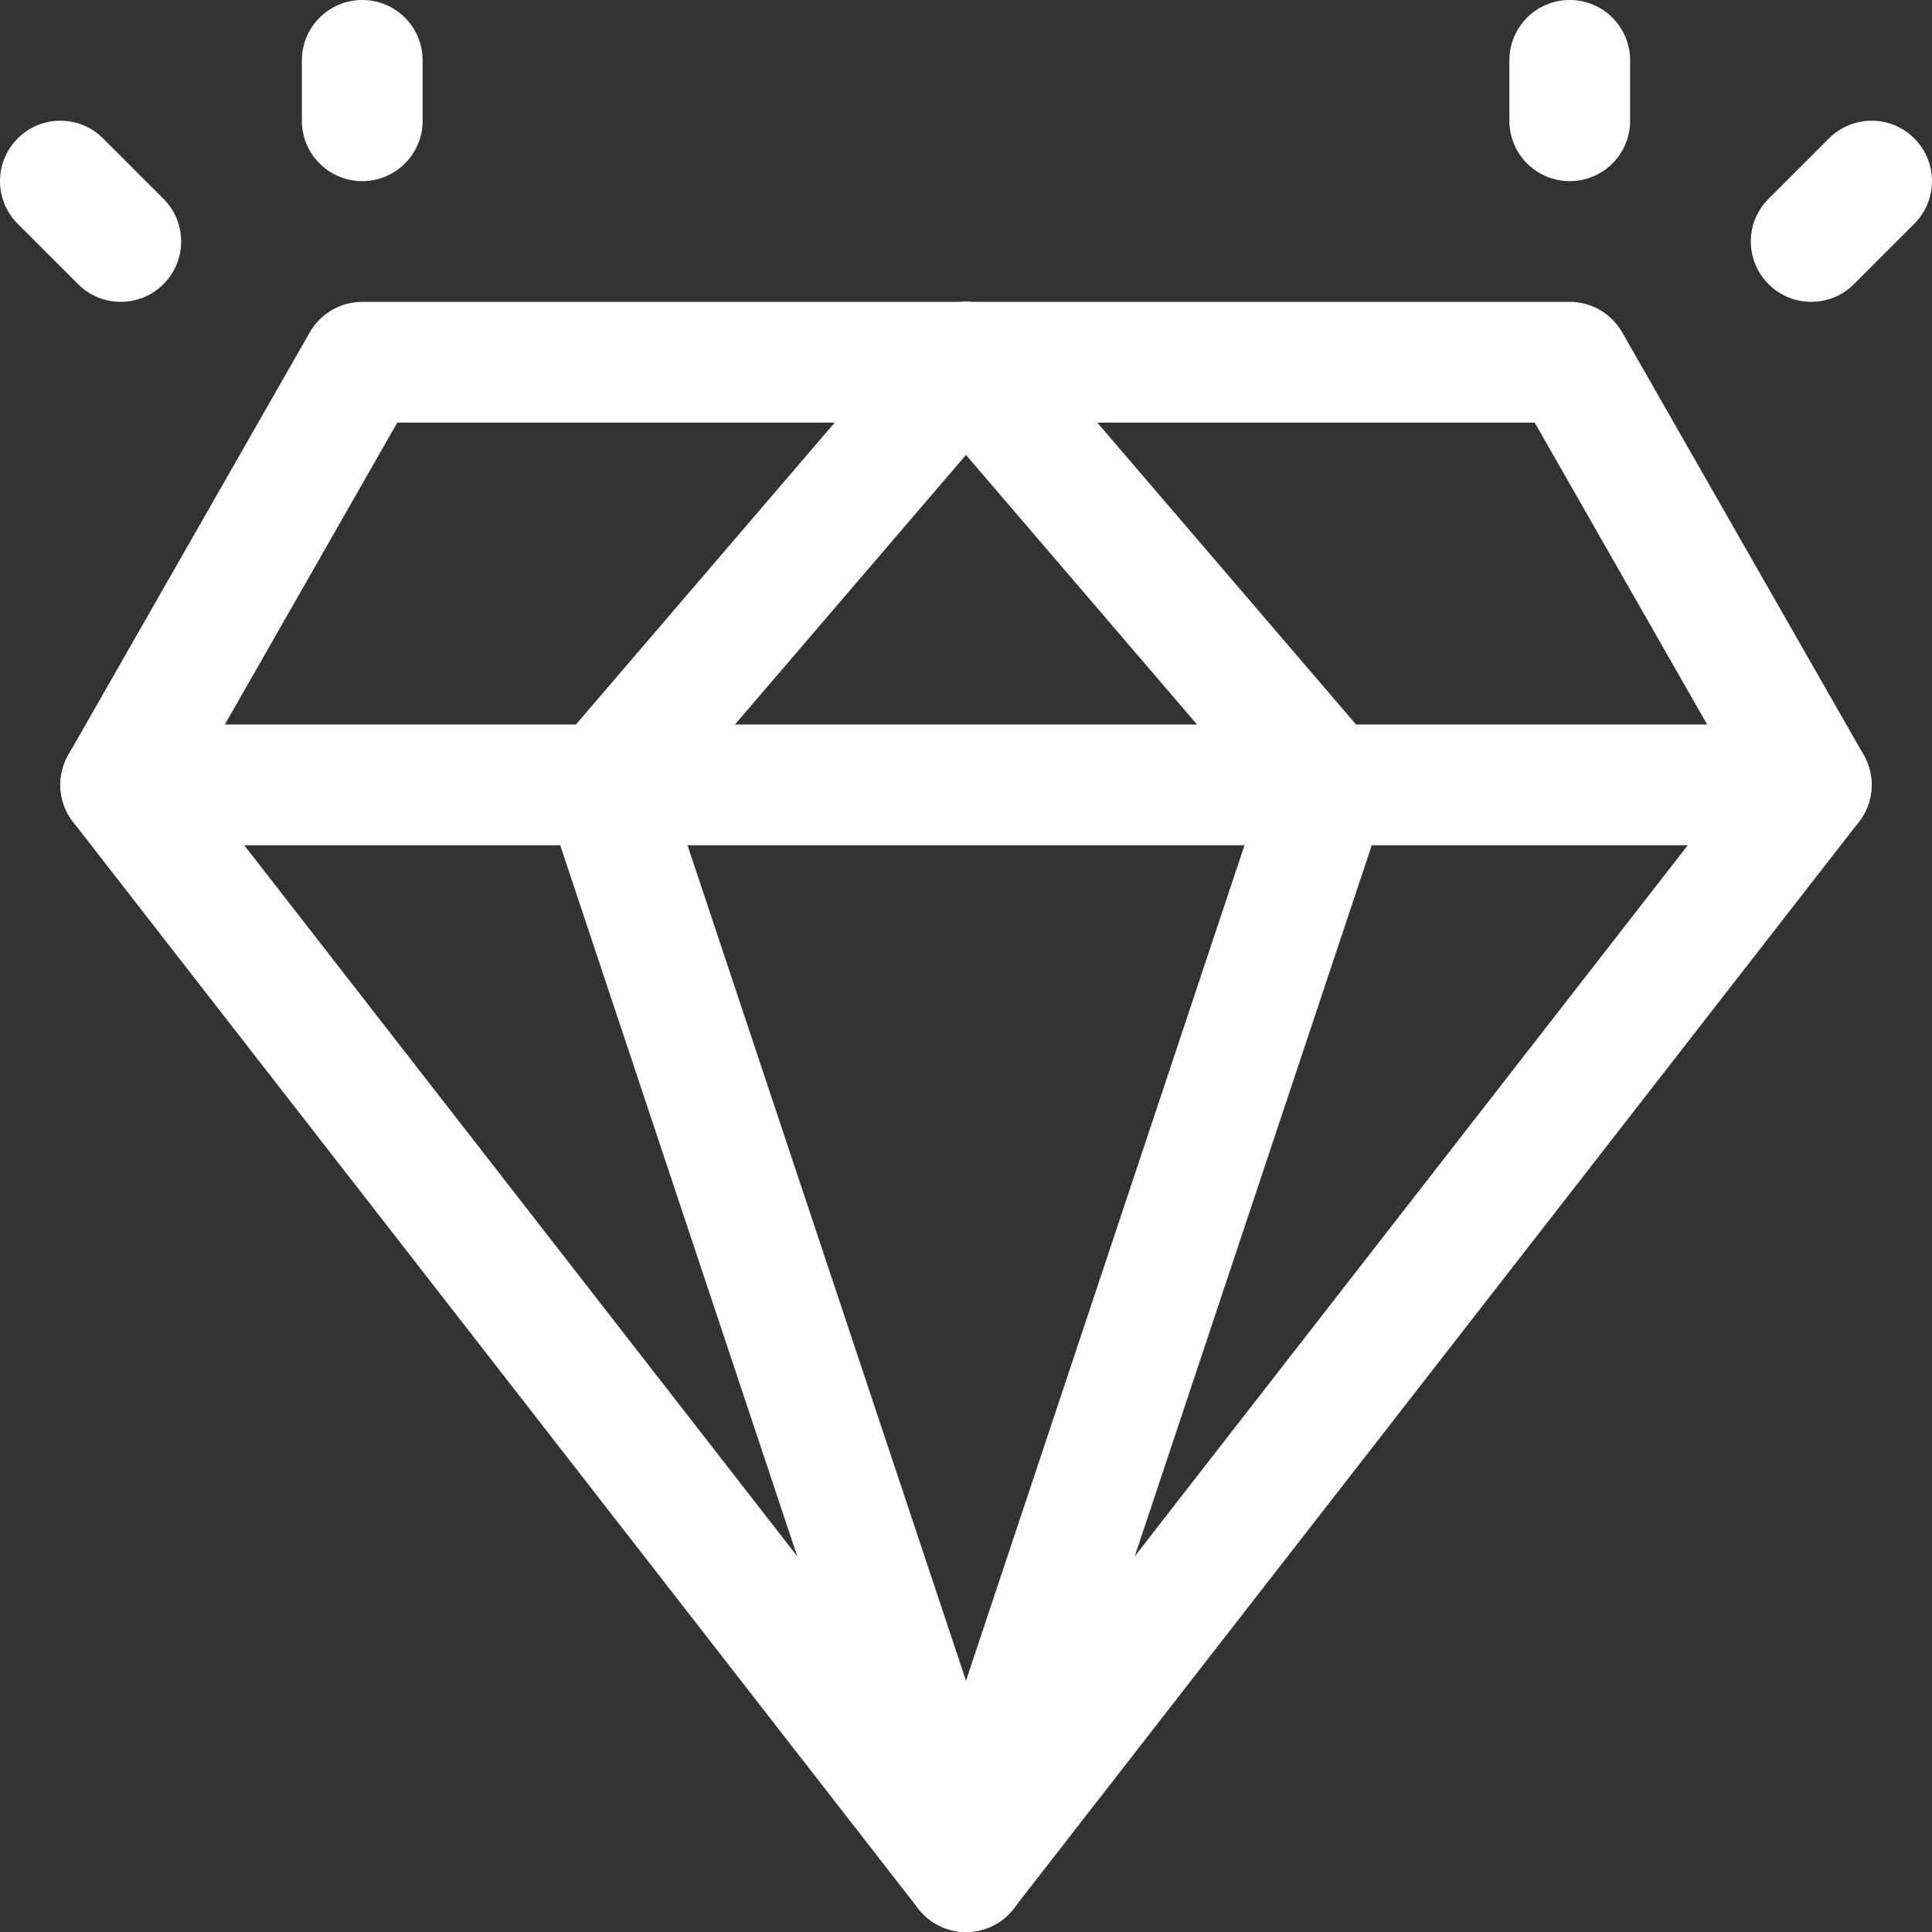 <?xml version="1.0"?>
<svg xmlns="http://www.w3.org/2000/svg" width="40" height="40" viewBox="0 0 40 40" fill="none">
<rect x="0" y="0" width="40" height="40" fill="#333333" stroke="none"/>
<path d="M20 40C19.614 40 19.25 39.821 19.012 39.517L1.513 17.017C1.202 16.617 1.163 16.069 1.414 15.63L6.414 6.88C6.638 6.49 7.051 6.25 7.5 6.25H32.5C32.949 6.25 33.362 6.49 33.585 6.88L38.585 15.63C38.836 16.07 38.797 16.617 38.486 17.017L20.986 39.517C20.75 39.821 20.386 40 20 40ZM4.002 16.144L20 36.714L35.998 16.144L31.775 8.75H8.225L4.002 16.144Z" fill="white"/>
<path d="M32.5 3.75C31.81 3.75 31.25 3.191 31.25 2.5V1.25C31.25 0.559 31.81 0 32.5 0C33.19 0 33.75 0.559 33.75 1.25V2.5C33.75 3.191 33.19 3.75 32.5 3.75Z" fill="white"/>
<path d="M7.5 3.75C6.81 3.75 6.25 3.191 6.25 2.5V1.25C6.25 0.559 6.81 0 7.5 0C8.19 0 8.75 0.559 8.75 1.25V2.5C8.75 3.191 8.19 3.75 7.5 3.75Z" fill="white"/>
<path d="M37.5 6.249C37.18 6.249 36.86 6.127 36.616 5.883C36.127 5.394 36.127 4.604 36.616 4.116L37.866 2.866C38.355 2.377 39.145 2.377 39.633 2.866C40.122 3.354 40.122 4.144 39.633 4.633L38.383 5.883C38.14 6.127 37.82 6.249 37.5 6.249Z" fill="white"/>
<path d="M2.5 6.249C2.18 6.249 1.86 6.127 1.617 5.883L0.367 4.633C-0.122 4.144 -0.122 3.354 0.367 2.866C0.855 2.377 1.645 2.377 2.134 2.866L3.384 4.116C3.873 4.604 3.873 5.394 3.384 5.883C3.14 6.127 2.82 6.249 2.5 6.249Z" fill="white"/>
<path d="M37.5 17.5H2.5C1.81 17.5 1.25 16.941 1.25 16.25C1.25 15.559 1.81 15 2.5 15H37.5C38.19 15 38.75 15.559 38.75 16.25C38.75 16.941 38.19 17.5 37.5 17.5Z" fill="white"/>
<path d="M20 40C19.476 40 18.989 39.669 18.814 39.145L11.314 16.645C11.175 16.229 11.265 15.77 11.55 15.437L19.05 6.687C19.5 6.16 20.29 6.1 20.812 6.552C21.336 7 21.397 7.789 20.947 8.313L13.909 16.525L21.185 38.354C21.404 39.009 21.05 39.718 20.395 39.935C20.264 39.979 20.13 40 20 40Z" fill="white"/>
<path d="M20 40C19.87 40 19.736 39.979 19.605 39.935C18.95 39.718 18.596 39.01 18.815 38.354L26.091 16.525L19.052 8.313C18.604 7.789 18.664 7 19.188 6.552C19.71 6.1 20.5 6.16 20.95 6.687L28.45 15.437C28.736 15.77 28.825 16.229 28.686 16.645L21.186 39.145C21.011 39.669 20.524 40 20 40Z" fill="white"/>
</svg>
